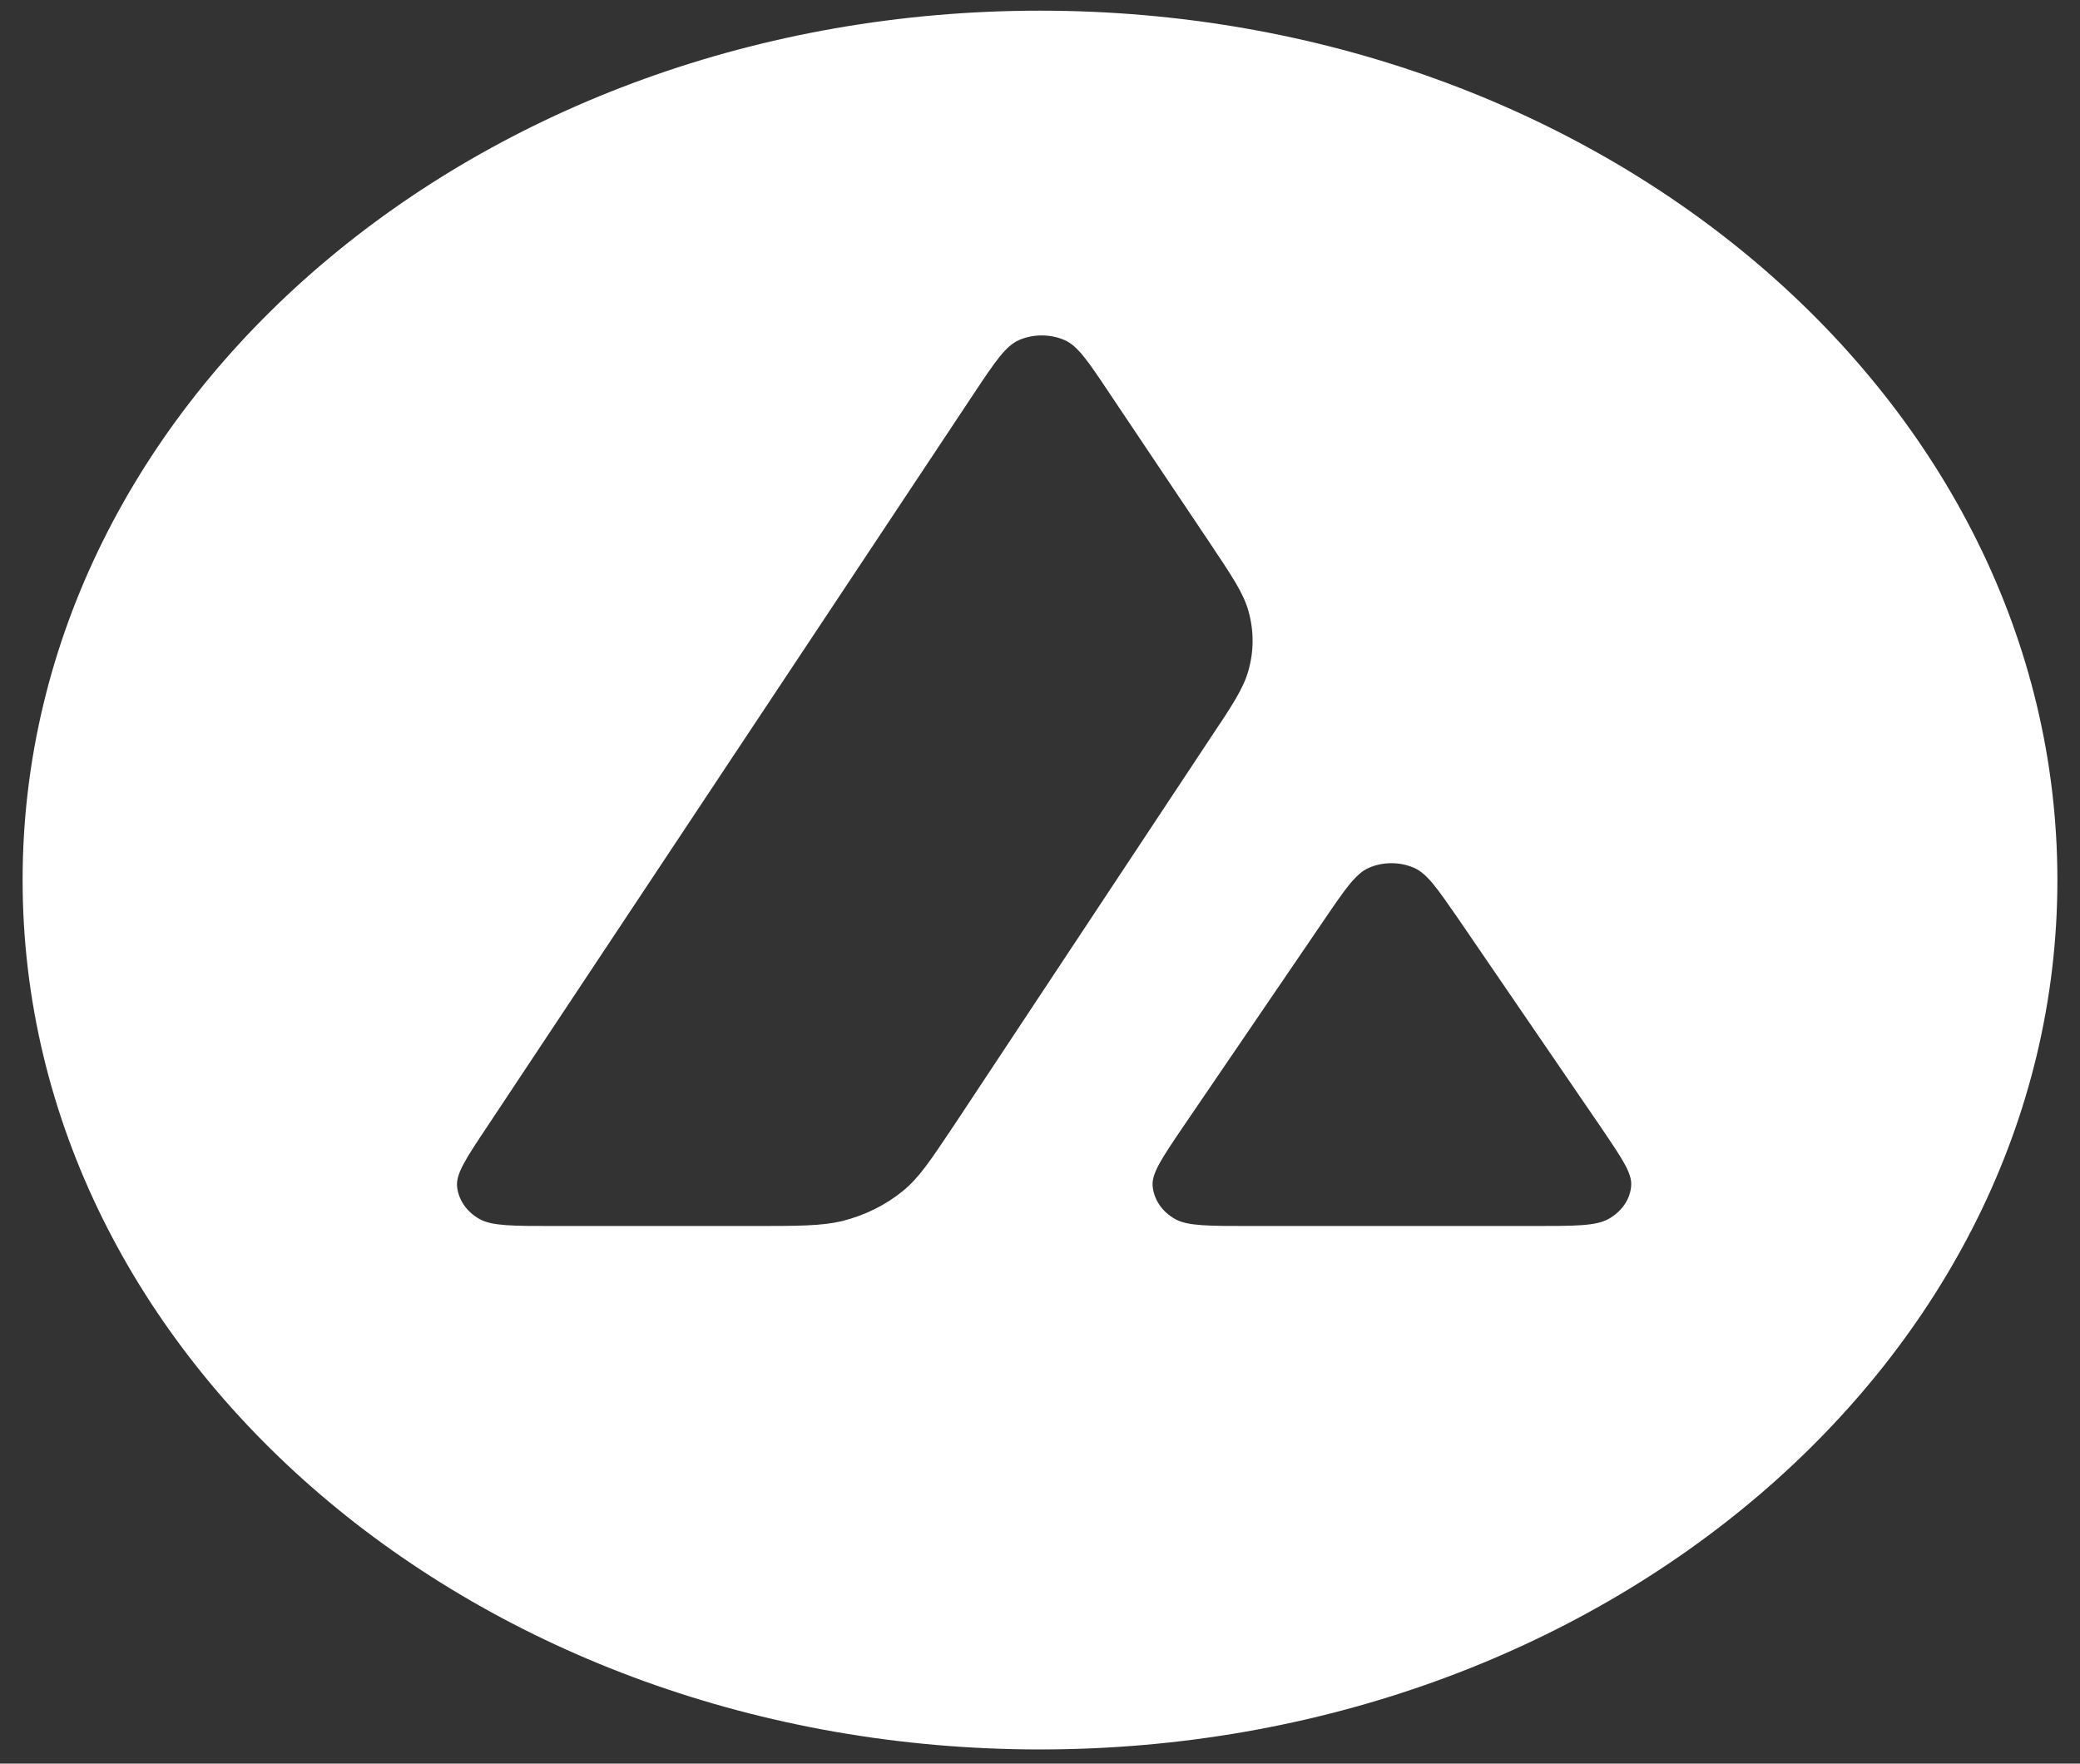 <svg width="46" height="39" viewBox="0 0 46 39" fill="none" xmlns="http://www.w3.org/2000/svg">
<rect x="0" y="0" width="46" height="39" fill="#333333" stroke="none"/>
<path fill-rule="evenodd" clip-rule="evenodd" d="M45.5 19.461C45.5 30.078 35.426 38.686 23 38.686C10.574 38.686 0.5 30.078 0.5 19.461C0.5 8.843 10.574 0.236 23 0.236C35.426 0.236 45.5 8.843 45.5 19.461ZM16.624 27.111H12.258C11.34 27.111 10.887 27.111 10.61 26.96C10.312 26.794 10.13 26.52 10.107 26.218C10.091 25.94 10.317 25.6 10.771 24.919L21.552 8.681C22.011 7.992 22.243 7.647 22.536 7.52C22.851 7.383 23.227 7.383 23.542 7.52C23.835 7.647 24.067 7.992 24.526 8.681L26.743 11.987L26.754 12.004C27.249 12.744 27.501 13.119 27.61 13.513C27.732 13.943 27.732 14.396 27.61 14.826C27.5 15.223 27.251 15.6 26.748 16.351L21.085 24.905L21.07 24.927C20.571 25.673 20.319 26.051 19.968 26.336C19.587 26.648 19.128 26.875 18.625 27.002C18.166 27.111 17.652 27.111 16.624 27.111ZM27.651 27.111H33.908C34.831 27.111 35.296 27.111 35.572 26.956C35.87 26.79 36.058 26.512 36.075 26.209C36.091 25.94 35.869 25.613 35.435 24.972C35.42 24.951 35.405 24.928 35.39 24.906L32.256 20.325L32.22 20.273C31.779 19.637 31.557 19.315 31.272 19.191C30.957 19.054 30.586 19.054 30.271 19.191C29.984 19.319 29.752 19.654 29.293 20.329L26.17 24.91L26.159 24.926C25.702 25.601 25.474 25.938 25.49 26.214C25.512 26.516 25.695 26.795 25.993 26.96C26.264 27.111 26.728 27.111 27.651 27.111Z" fill="white"/>
</svg>
